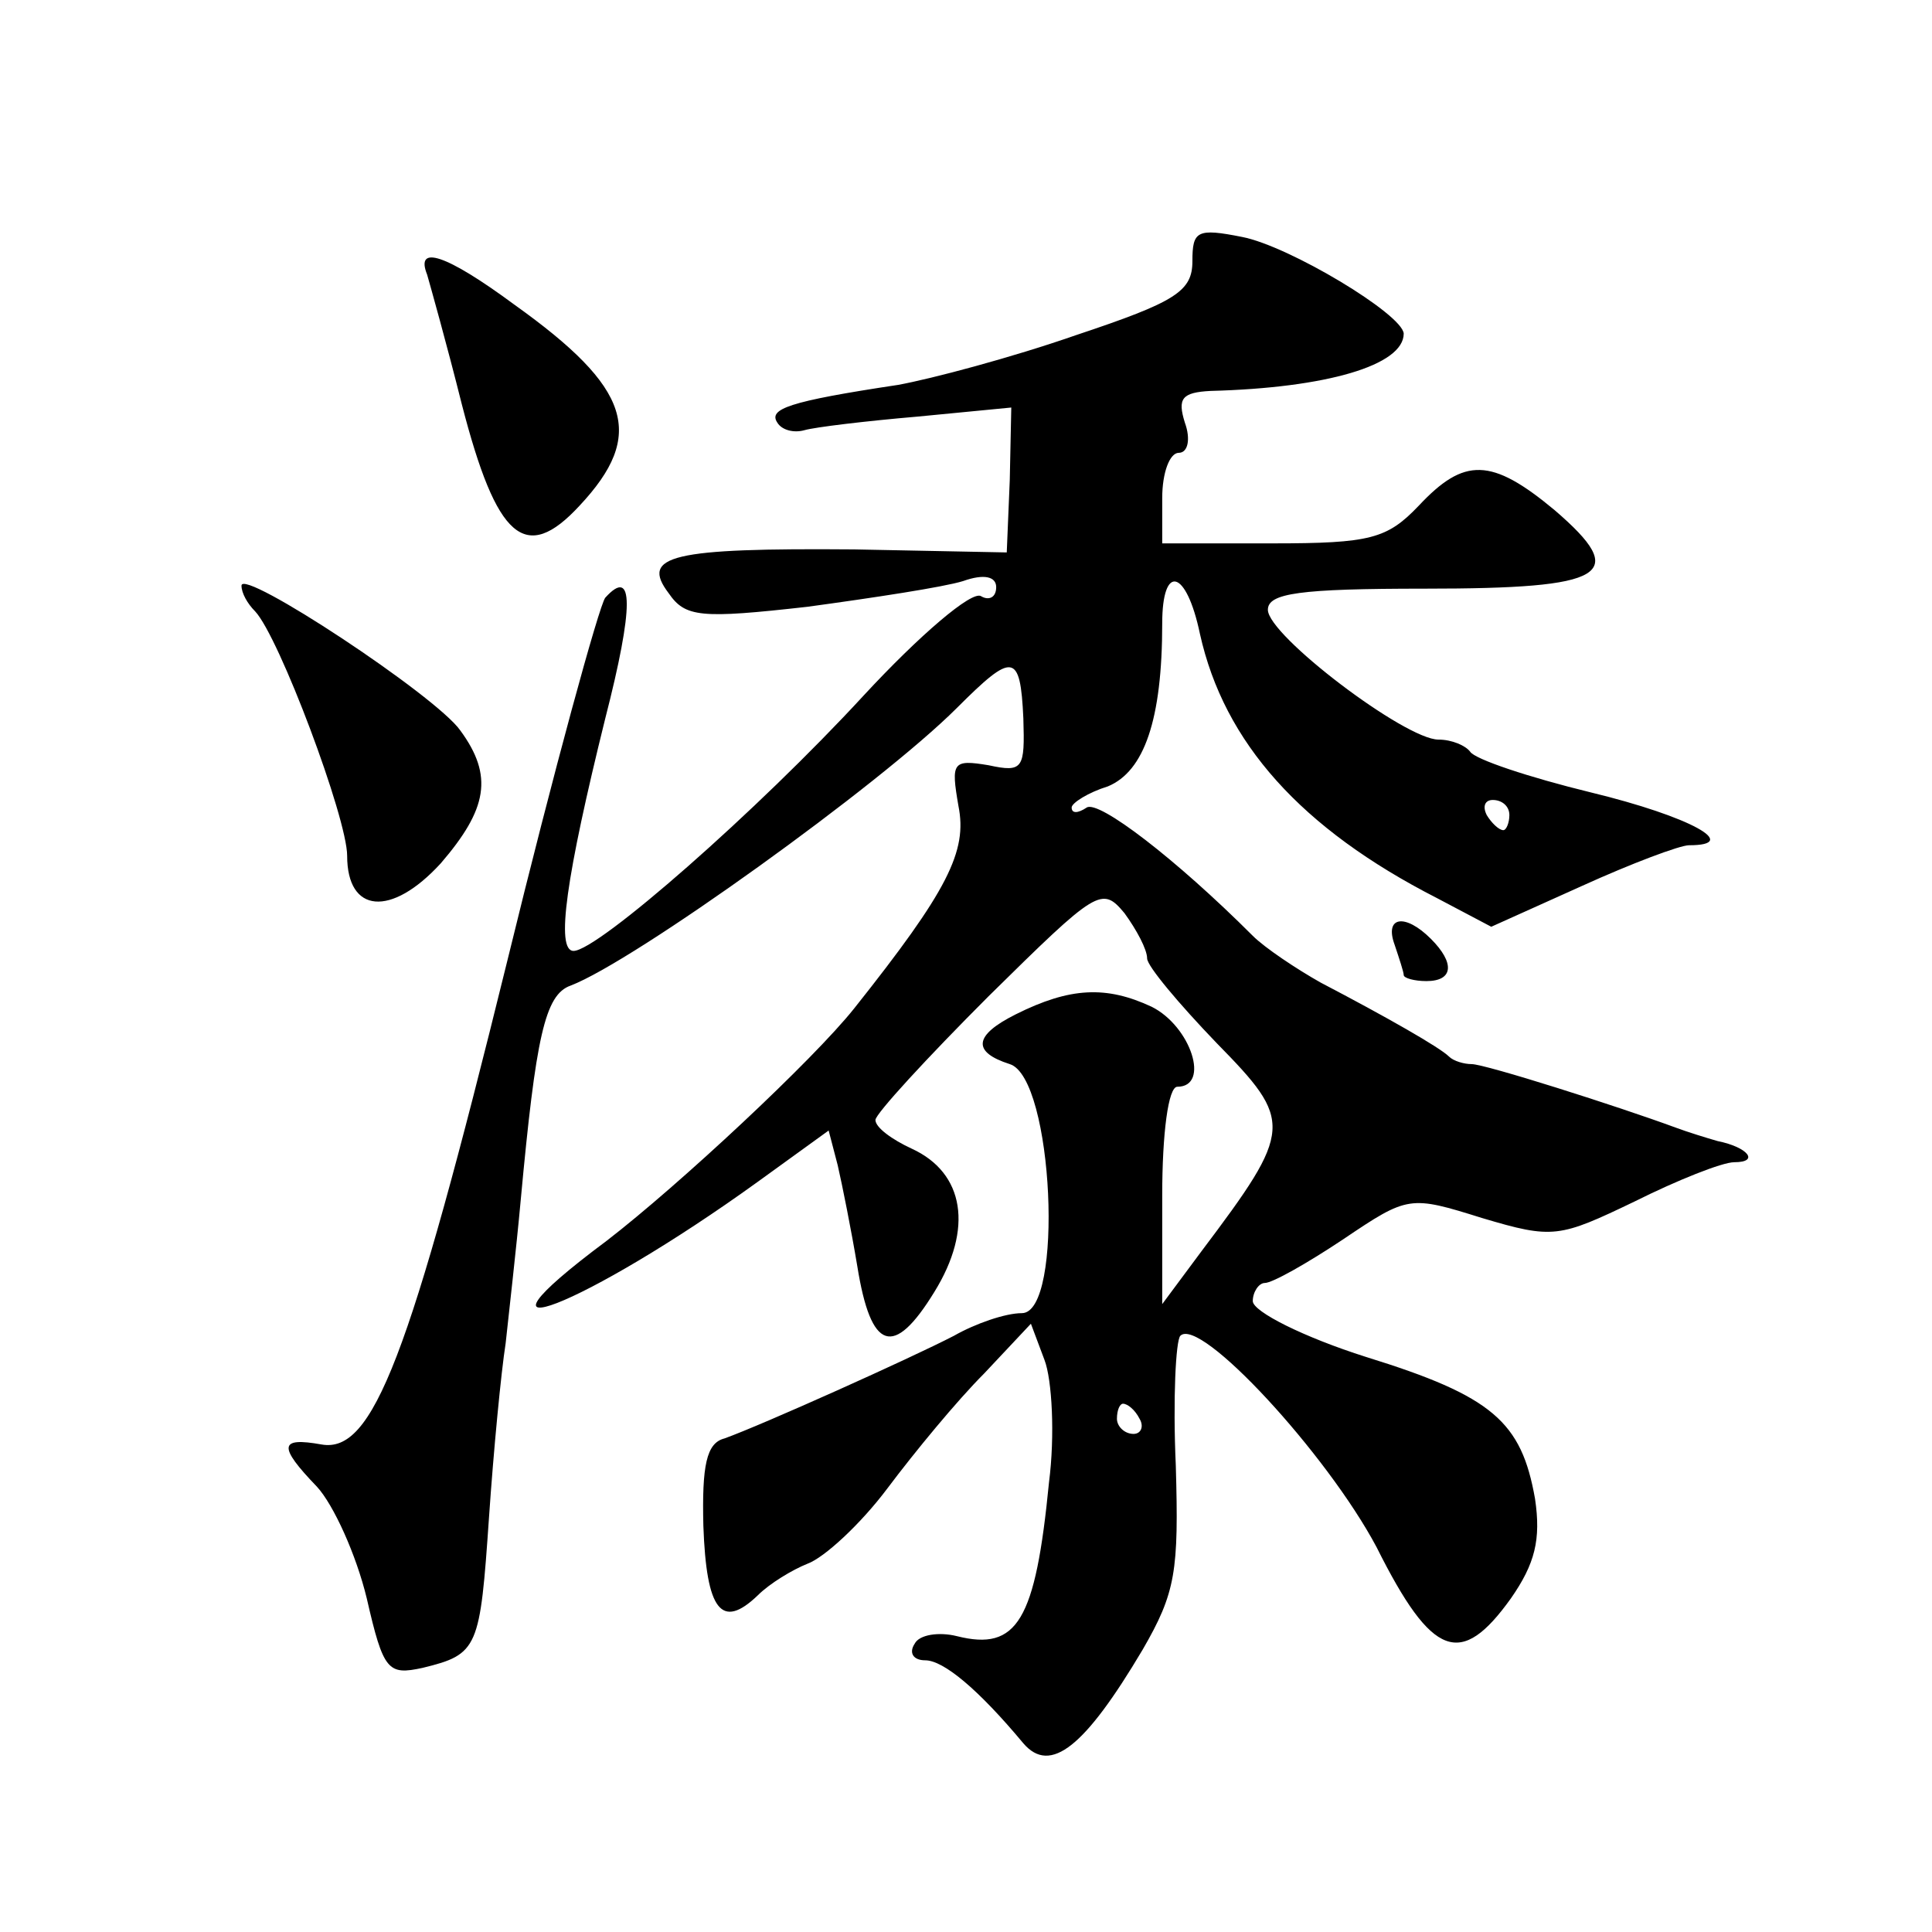 <?xml version="1.0" standalone="no"?>
<!DOCTYPE svg PUBLIC "-//W3C//DTD SVG 20010904//EN"
 "http://www.w3.org/TR/2001/REC-SVG-20010904/DTD/svg10.dtd">
<svg version="1.0" xmlns="http://www.w3.org/2000/svg"
 width="128pt" height="128pt" viewBox="0 0 128 128"
 preserveAspectRatio="xMidYMid meet">
<g transform="translate(0,128) scale(0.1,-0.1)"
fill="#0" stroke="none">
<path d="M790 1107 c0 -20 -11 -27 -77 -49 -43 -15 -96 -29 -118 -33 -73 -11 -86
-16 -80 -25 3 -5 11 -7 18 -5 7 2 40 6 75 9 l62 6 -1 -48 -2 -48 -101 2 c-121 1
-142 -4 -123 -29 11 -16 21 -17 92 -9 44 6 90 13 103 17 14 5 22 3 22 -4 0 -7 -5
-9 -10 -6 -6 4 -41 -26 -78 -66 -70 -76 -176 -169 -192 -169 -12 0 -5 49 21 154
19 74 19 101 0 80 -4 -5 -34 -114 -65 -241 -65 -264 -89 -326 -123 -320 -28 5 -29
-1 -3 -28 11 -12 26 -45 33 -74 11 -48 14 -51 37 -46 37 9 38 13 44 100 3 44 8
96 11 115 2 19 7 62 10 95 10 108 16 136 33 142 42 16 205 133 256 184 37 37 42
37 44 -7 1 -33 0 -36 -23 -31 -24 4 -25 2 -20 -27 6 -30 -7 -56 -69 -134 -27 -34
-116 -117 -164 -154 -106 -79 -15 -44 100 39 l47 34 6 -23 c3 -13 9 -43 13 -67
9 -56 24 -61 51 -17 26 42 20 79 -15 95 -13 6 -24 14 -24 19 0 4 34 41 75 82 72
71 75 73 90 55 8 -11 15 -24 15 -30 0 -5 21 -30 46 -56 51 -52 51 -57 -10 -138
l-26 -35 0 72 c0 41 4 72 10 72 22 0 9 40 -17 53 -30 14 -54 13 -90 -5 -28 -14
-29 -25 -4 -33 29 -9 36 -165 8 -165 -11 0 -31 -7 -45 -15 -29 -15 -127 -59 -152
-68 -12 -3 -15 -18 -14 -58 2 -56 12 -69 36 -46 8 8 23 17 33 21 11 4 35 26 53
50 18 24 46 58 64 76 l31 33 9 -24 c5 -13 7 -50 3 -81 -9 -92 -21 -112 -61 -102
-12 3 -25 1 -28 -5 -4 -6 -1 -11 7 -11 12 0 35 -19 65 -55 18 -21 41 -2 79 62 22
38 24 52 22 122 -2 44 0 83 3 86 13 13 97 -78 130 -140 37 -74 56 -80 89 -34 16
23 20 39 16 66 -9 51 -28 68 -112 94 -41 13 -75 30 -75 37 0 6 4 12 8 12 5 0 28
13 52 29 43 29 44 29 92 14 47 -14 51 -13 101 11 28 14 58 26 66 26 17 0 9 10 -11
14 -7 2 -20 6 -28 9 -38 14 -126 42 -135 42 -5 0 -12 2 -15 5 -6 6 -41 26 -85 49
-16 9 -37 23 -45 31 -51 51 -102 90 -110 85 -6 -4 -10 -4 -10 0 0 3 11 10 24 14
24 10 36 44 36 108 0 40 16 36 25 -7 16 -72 67 -129 157 -175 l36 -19 60 27 c33
15 65 27 71 27 35 0 1 19 -65 35 -41 10 -77 22 -80 27 -3 4 -12 8 -21 8 -22 0 -113
69 -113 86 0 11 21 14 104 14 121 0 136 9 86 52 -42 35 -60 35 -90 3 -21 -22 -32
-25 -97 -25 l-73 0 0 30 c0 17 5 30 11 30 6 0 8 9 4 20 -5 16 -2 20 17 21 77 2
128 17 128 38 -1 13 -76 58 -107 64 -30 6 -33 4 -33 -16z m210 -367 c0 -5 -2 -10
-4 -10 -3 0 -8 5 -11 10 -3 6 -1 10 4 10 6 0 11 -4 11 -10z m-245 -400 c3 -5 1
-10 -4 -10 -6 0 -11 5 -11 10 0 6 2 10 4 10 3 0 8 -4 11 -10z M283 1098 c2 -7 13
-46 23 -86 23 -89 42 -106 78 -67 44 47 34 78 -43 133 -46 34 -66 40 -58 20z M160
892 c0 -5 4 -12 9 -17 16 -17 61 -137 61 -162 0 -38 29 -41 62 -5 31 36 35 58 13
88 -16 23 -145 108 -145 96z M924 654 c3 -9 6 -18 6 -20 0 -2 7 -4 15 -4 18 0 19
12 3 28 -17 17 -31 15 -24 -4z"/>
</g>
</svg>
